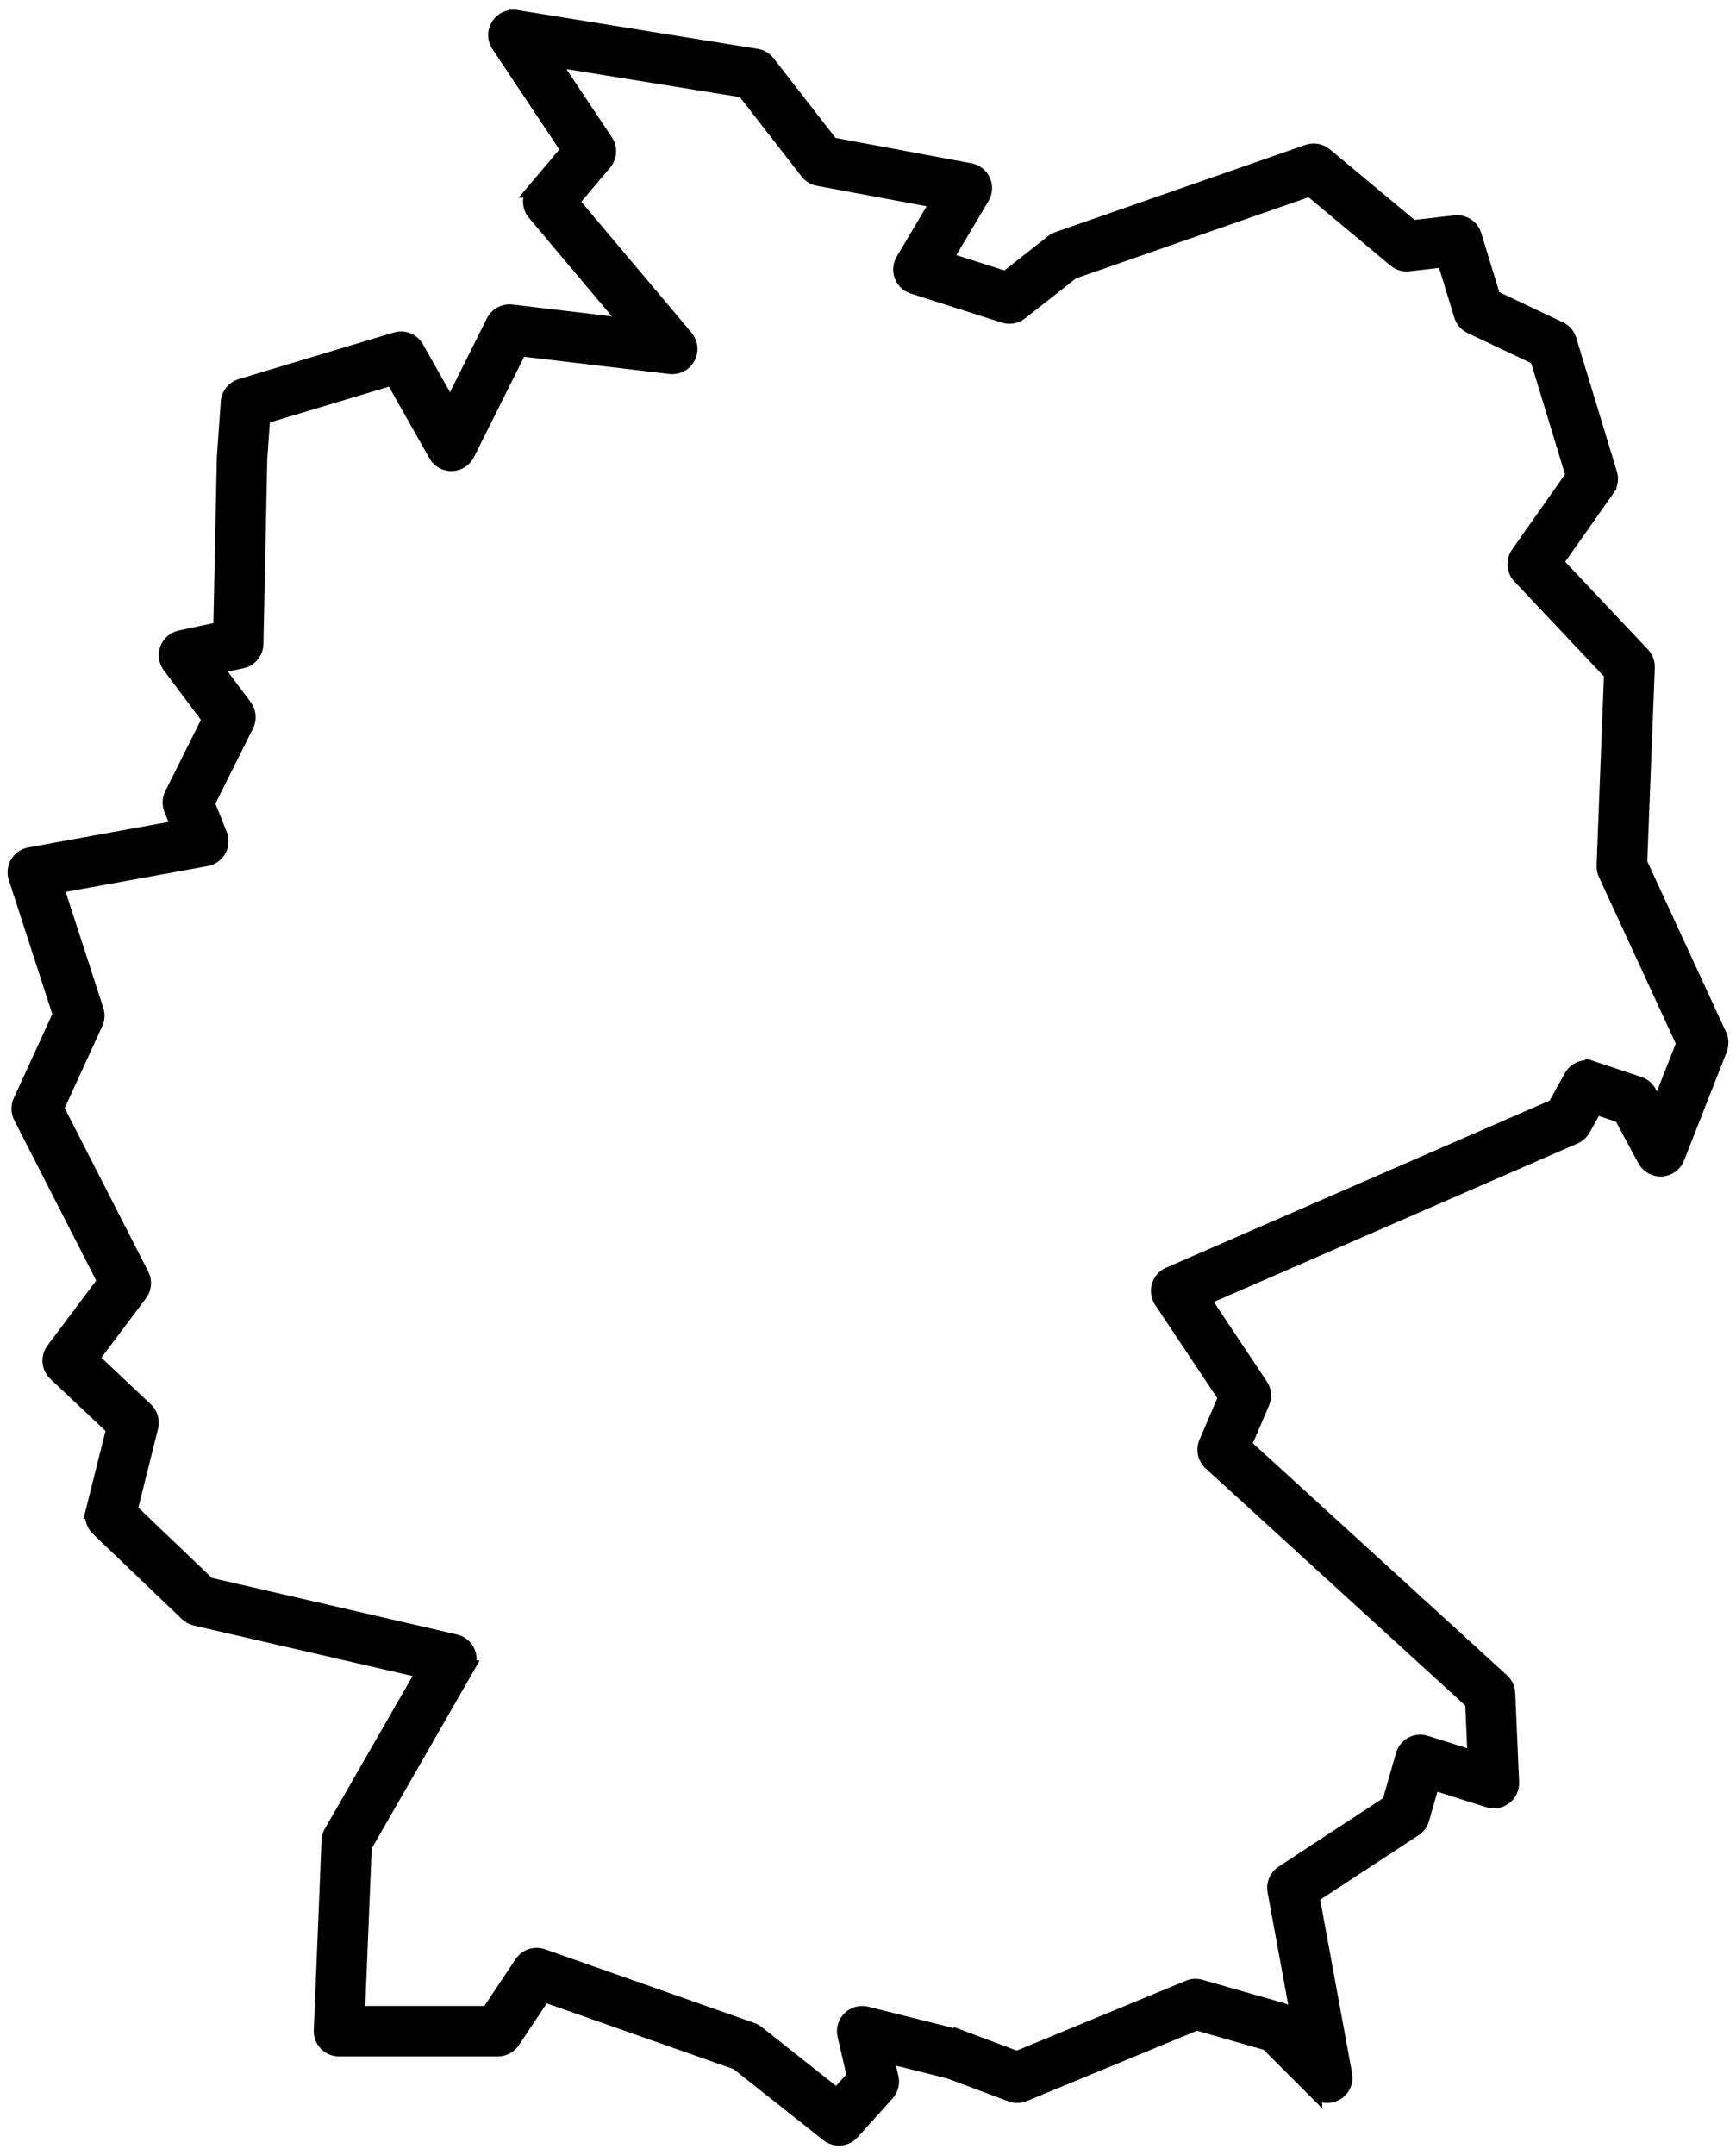 <svg width="116" height="144" viewBox="0 0 116 144" fill="none" xmlns="http://www.w3.org/2000/svg">
<mask id="path-1-outside-1_139_753" maskUnits="userSpaceOnUse" x="0.007" y="0.151" width="116" height="144" fill="black">
<rect fill="white" x="0.007" y="0.151" width="116" height="144"/>
<path fill-rule="evenodd" clip-rule="evenodd" d="M34.256 1.154C33.828 1.171 33.442 1.419 33.248 1.8C33.053 2.182 33.08 2.639 33.317 2.997L38.001 10.023L35.729 12.709H35.73C35.356 13.15 35.356 13.796 35.728 14.238L42.082 21.783L34.186 20.843V20.843C33.689 20.784 33.209 21.043 32.985 21.49L30.097 27.267L27.827 23.25C27.554 22.767 26.984 22.539 26.454 22.697L16.096 25.805C15.624 25.947 15.288 26.365 15.253 26.857L14.995 30.482C14.993 30.503 14.991 30.522 14.991 30.542L14.752 42.035L12.044 42.615C11.648 42.7 11.323 42.98 11.182 43.359C11.04 43.737 11.101 44.162 11.344 44.485L14.012 48.042L11.491 53.084L11.49 53.085C11.339 53.387 11.324 53.74 11.45 54.055L11.948 55.297L1.981 57.11L1.98 57.11C1.644 57.172 1.35 57.375 1.174 57.668C1 57.962 0.959 58.316 1.065 58.642L4.03 67.785L1.374 73.58V73.579C1.222 73.909 1.231 74.29 1.396 74.613L7.015 85.607L3.574 90.195C3.212 90.678 3.271 91.356 3.71 91.769L7.606 95.436L6.221 100.978H6.222C6.118 101.391 6.244 101.828 6.552 102.122L12.508 107.819V107.819C12.662 107.967 12.853 108.07 13.061 108.118L28.337 111.643L22.14 122.428V122.429C22.046 122.594 21.992 122.78 21.984 122.97L21.466 135.66V135.661C21.453 135.983 21.572 136.297 21.795 136.53C22.019 136.762 22.328 136.894 22.651 136.894H33.268C33.665 136.894 34.035 136.697 34.255 136.366L36.334 133.248L49.263 137.797L55.322 142.594C55.812 142.982 56.52 142.923 56.939 142.459L59.27 139.868C59.528 139.581 59.631 139.186 59.544 138.809L59.202 137.329L63.474 138.396L67.554 139.926H67.555C67.836 140.031 68.147 140.026 68.423 139.911L79.954 135.148L84.7 136.504L87.849 139.654V139.653C88.216 140.02 88.78 140.106 89.239 139.864C89.699 139.624 89.948 139.111 89.855 138.601L87.665 126.686L94.517 122.196C94.755 122.041 94.929 121.804 95.008 121.53L95.708 119.077L99.466 120.264C99.835 120.381 100.238 120.31 100.545 120.075C100.852 119.839 101.025 119.468 101.008 119.082L100.749 113.125H100.75C100.736 112.81 100.598 112.513 100.364 112.301L83.117 96.554L84.339 93.703H84.34C84.498 93.335 84.458 92.912 84.236 92.579L80.36 86.766L105.219 75.936C105.458 75.832 105.656 75.652 105.782 75.425L106.599 73.955L108.326 74.531L109.917 77.484C110.136 77.889 110.571 78.131 111.032 78.104C111.492 78.076 111.895 77.784 112.064 77.354L114.913 70.103H114.913C115.031 69.802 115.021 69.467 114.886 69.173L109.567 57.648L110.074 44.595C110.086 44.277 109.97 43.968 109.751 43.736L103.942 37.578L107.399 32.673L107.398 32.672C107.609 32.374 107.67 31.994 107.563 31.644L104.844 22.71C104.747 22.39 104.519 22.126 104.217 21.984L99.769 19.877L98.498 15.716V15.717C98.331 15.169 97.797 14.82 97.229 14.885L94.367 15.214L88.541 10.36L88.542 10.361C88.221 10.094 87.785 10.015 87.392 10.153L70.689 15.979H70.688C70.565 16.023 70.45 16.085 70.347 16.166L67.216 18.626L63.151 17.329L65.625 13.173L65.624 13.174C65.822 12.84 65.845 12.431 65.685 12.078C65.525 11.725 65.203 11.473 64.822 11.401L55.553 9.671L51.298 4.199C51.114 3.962 50.846 3.804 50.55 3.757L34.495 1.167H34.494C34.416 1.154 34.337 1.149 34.258 1.151L34.256 1.154ZM36.798 3.941L49.71 6.025L53.956 11.483C54.134 11.712 54.39 11.867 54.674 11.921L62.716 13.421L60.348 17.4H60.348C60.163 17.711 60.129 18.089 60.258 18.427C60.386 18.765 60.662 19.026 61.006 19.136L67.091 21.079C67.466 21.198 67.875 21.124 68.184 20.881L71.655 18.155L87.538 12.613L93.238 17.363H93.237C93.486 17.571 93.81 17.668 94.132 17.63L96.518 17.355L97.654 21.072H97.653C97.751 21.391 97.978 21.654 98.279 21.797L102.726 23.904L105.124 31.782L101.443 37.006V37.005C101.119 37.466 101.164 38.092 101.55 38.501L107.682 45.002L107.184 57.841C107.177 58.028 107.214 58.215 107.293 58.385L112.519 69.708L110.79 74.108L110.19 72.993C110.046 72.727 109.807 72.526 109.521 72.43L106.413 71.394V71.395C105.872 71.214 105.279 71.445 105.002 71.944L103.901 73.924L78.114 85.158L78.115 85.157C77.792 85.298 77.549 85.573 77.451 85.91C77.351 86.247 77.407 86.611 77.601 86.902L81.906 93.36L80.606 96.395C80.407 96.859 80.524 97.398 80.896 97.738L98.402 113.721L98.566 117.494L95.26 116.45V116.449C94.955 116.353 94.624 116.384 94.341 116.536C94.059 116.687 93.85 116.947 93.763 117.254L92.848 120.456L85.707 125.134H85.707C85.308 125.396 85.105 125.871 85.191 126.34L86.834 135.285L86.159 134.61C86.017 134.468 85.84 134.364 85.647 134.308L80.209 132.755H80.208C79.951 132.682 79.677 132.697 79.43 132.799L67.949 137.541L64.243 136.151V136.152C64.2 136.136 64.158 136.122 64.114 136.112L57.899 134.558C57.499 134.458 57.075 134.573 56.781 134.863C56.486 135.152 56.363 135.573 56.456 135.975L57.095 138.74L55.922 140.045L50.579 135.815H50.578C50.475 135.733 50.359 135.669 50.235 135.626L36.251 130.706H36.252C35.74 130.526 35.172 130.715 34.872 131.166L32.634 134.523H23.886L24.342 123.358L31.189 111.438H31.188C31.376 111.112 31.398 110.718 31.247 110.373C31.097 110.029 30.793 109.776 30.427 109.692L13.912 105.88L8.689 100.885L10.075 95.338C10.179 94.921 10.05 94.481 9.738 94.187L6.106 90.77L9.355 86.439H9.356C9.628 86.077 9.669 85.591 9.462 85.188L3.767 74.046L6.376 68.353H6.377C6.501 68.083 6.519 67.776 6.427 67.493L3.738 59.201L13.799 57.372H13.798C14.149 57.308 14.452 57.09 14.624 56.778C14.796 56.467 14.82 56.095 14.687 55.764L13.849 53.669L16.459 48.448C16.66 48.046 16.617 47.566 16.348 47.206L14.352 44.545L16.166 44.157H16.165C16.703 44.042 17.091 43.572 17.102 43.022L17.36 30.621L17.559 27.841L26.227 25.241L29.128 30.373C29.343 30.755 29.752 30.987 30.191 30.975C30.628 30.964 31.025 30.712 31.221 30.32L34.732 23.296L44.781 24.493V24.493C45.265 24.55 45.734 24.307 45.965 23.878C46.196 23.45 46.142 22.924 45.828 22.552L38.186 13.476L40.388 10.874C40.729 10.47 40.763 9.89 40.469 9.45L36.798 3.941Z"/>
</mask>
<path fill-rule="evenodd" clip-rule="evenodd" d="M34.256 1.154C33.828 1.171 33.442 1.419 33.248 1.8C33.053 2.182 33.08 2.639 33.317 2.997L38.001 10.023L35.729 12.709H35.73C35.356 13.15 35.356 13.796 35.728 14.238L42.082 21.783L34.186 20.843V20.843C33.689 20.784 33.209 21.043 32.985 21.49L30.097 27.267L27.827 23.25C27.554 22.767 26.984 22.539 26.454 22.697L16.096 25.805C15.624 25.947 15.288 26.365 15.253 26.857L14.995 30.482C14.993 30.503 14.991 30.522 14.991 30.542L14.752 42.035L12.044 42.615C11.648 42.7 11.323 42.98 11.182 43.359C11.04 43.737 11.101 44.162 11.344 44.485L14.012 48.042L11.491 53.084L11.49 53.085C11.339 53.387 11.324 53.74 11.45 54.055L11.948 55.297L1.981 57.11L1.98 57.11C1.644 57.172 1.35 57.375 1.174 57.668C1 57.962 0.959 58.316 1.065 58.642L4.03 67.785L1.374 73.58V73.579C1.222 73.909 1.231 74.29 1.396 74.613L7.015 85.607L3.574 90.195C3.212 90.678 3.271 91.356 3.71 91.769L7.606 95.436L6.221 100.978H6.222C6.118 101.391 6.244 101.828 6.552 102.122L12.508 107.819V107.819C12.662 107.967 12.853 108.07 13.061 108.118L28.337 111.643L22.14 122.428V122.429C22.046 122.594 21.992 122.78 21.984 122.97L21.466 135.66V135.661C21.453 135.983 21.572 136.297 21.795 136.53C22.019 136.762 22.328 136.894 22.651 136.894H33.268C33.665 136.894 34.035 136.697 34.255 136.366L36.334 133.248L49.263 137.797L55.322 142.594C55.812 142.982 56.52 142.923 56.939 142.459L59.27 139.868C59.528 139.581 59.631 139.186 59.544 138.809L59.202 137.329L63.474 138.396L67.554 139.926H67.555C67.836 140.031 68.147 140.026 68.423 139.911L79.954 135.148L84.7 136.504L87.849 139.654V139.653C88.216 140.02 88.78 140.106 89.239 139.864C89.699 139.624 89.948 139.111 89.855 138.601L87.665 126.686L94.517 122.196C94.755 122.041 94.929 121.804 95.008 121.53L95.708 119.077L99.466 120.264C99.835 120.381 100.238 120.31 100.545 120.075C100.852 119.839 101.025 119.468 101.008 119.082L100.749 113.125H100.75C100.736 112.81 100.598 112.513 100.364 112.301L83.117 96.554L84.339 93.703H84.34C84.498 93.335 84.458 92.912 84.236 92.579L80.36 86.766L105.219 75.936C105.458 75.832 105.656 75.652 105.782 75.425L106.599 73.955L108.326 74.531L109.917 77.484C110.136 77.889 110.571 78.131 111.032 78.104C111.492 78.076 111.895 77.784 112.064 77.354L114.913 70.103H114.913C115.031 69.802 115.021 69.467 114.886 69.173L109.567 57.648L110.074 44.595C110.086 44.277 109.97 43.968 109.751 43.736L103.942 37.578L107.399 32.673L107.398 32.672C107.609 32.374 107.67 31.994 107.563 31.644L104.844 22.71C104.747 22.39 104.519 22.126 104.217 21.984L99.769 19.877L98.498 15.716V15.717C98.331 15.169 97.797 14.82 97.229 14.885L94.367 15.214L88.541 10.36L88.542 10.361C88.221 10.094 87.785 10.015 87.392 10.153L70.689 15.979H70.688C70.565 16.023 70.45 16.085 70.347 16.166L67.216 18.626L63.151 17.329L65.625 13.173L65.624 13.174C65.822 12.84 65.845 12.431 65.685 12.078C65.525 11.725 65.203 11.473 64.822 11.401L55.553 9.671L51.298 4.199C51.114 3.962 50.846 3.804 50.55 3.757L34.495 1.167H34.494C34.416 1.154 34.337 1.149 34.258 1.151L34.256 1.154ZM36.798 3.941L49.71 6.025L53.956 11.483C54.134 11.712 54.39 11.867 54.674 11.921L62.716 13.421L60.348 17.4H60.348C60.163 17.711 60.129 18.089 60.258 18.427C60.386 18.765 60.662 19.026 61.006 19.136L67.091 21.079C67.466 21.198 67.875 21.124 68.184 20.881L71.655 18.155L87.538 12.613L93.238 17.363H93.237C93.486 17.571 93.81 17.668 94.132 17.63L96.518 17.355L97.654 21.072H97.653C97.751 21.391 97.978 21.654 98.279 21.797L102.726 23.904L105.124 31.782L101.443 37.006V37.005C101.119 37.466 101.164 38.092 101.55 38.501L107.682 45.002L107.184 57.841C107.177 58.028 107.214 58.215 107.293 58.385L112.519 69.708L110.79 74.108L110.19 72.993C110.046 72.727 109.807 72.526 109.521 72.43L106.413 71.394V71.395C105.872 71.214 105.279 71.445 105.002 71.944L103.901 73.924L78.114 85.158L78.115 85.157C77.792 85.298 77.549 85.573 77.451 85.91C77.351 86.247 77.407 86.611 77.601 86.902L81.906 93.36L80.606 96.395C80.407 96.859 80.524 97.398 80.896 97.738L98.402 113.721L98.566 117.494L95.26 116.45V116.449C94.955 116.353 94.624 116.384 94.341 116.536C94.059 116.687 93.85 116.947 93.763 117.254L92.848 120.456L85.707 125.134H85.707C85.308 125.396 85.105 125.871 85.191 126.34L86.834 135.285L86.159 134.61C86.017 134.468 85.84 134.364 85.647 134.308L80.209 132.755H80.208C79.951 132.682 79.677 132.697 79.43 132.799L67.949 137.541L64.243 136.151V136.152C64.2 136.136 64.158 136.122 64.114 136.112L57.899 134.558C57.499 134.458 57.075 134.573 56.781 134.863C56.486 135.152 56.363 135.573 56.456 135.975L57.095 138.74L55.922 140.045L50.579 135.815H50.578C50.475 135.733 50.359 135.669 50.235 135.626L36.251 130.706H36.252C35.74 130.526 35.172 130.715 34.872 131.166L32.634 134.523H23.886L24.342 123.358L31.189 111.438H31.188C31.376 111.112 31.398 110.718 31.247 110.373C31.097 110.029 30.793 109.776 30.427 109.692L13.912 105.88L8.689 100.885L10.075 95.338C10.179 94.921 10.05 94.481 9.738 94.187L6.106 90.77L9.355 86.439H9.356C9.628 86.077 9.669 85.591 9.462 85.188L3.767 74.046L6.376 68.353H6.377C6.501 68.083 6.519 67.776 6.427 67.493L3.738 59.201L13.799 57.372H13.798C14.149 57.308 14.452 57.09 14.624 56.778C14.796 56.467 14.82 56.095 14.687 55.764L13.849 53.669L16.459 48.448C16.66 48.046 16.617 47.566 16.348 47.206L14.352 44.545L16.166 44.157H16.165C16.703 44.042 17.091 43.572 17.102 43.022L17.36 30.621L17.559 27.841L26.227 25.241L29.128 30.373C29.343 30.755 29.752 30.987 30.191 30.975C30.628 30.964 31.025 30.712 31.221 30.32L34.732 23.296L44.781 24.493V24.493C45.265 24.55 45.734 24.307 45.965 23.878C46.196 23.45 46.142 22.924 45.828 22.552L38.186 13.476L40.388 10.874C40.729 10.47 40.763 9.89 40.469 9.45L36.798 3.941Z" fill="black"/>
<path fill-rule="evenodd" clip-rule="evenodd" d="M34.256 1.154C33.828 1.171 33.442 1.419 33.248 1.8C33.053 2.182 33.08 2.639 33.317 2.997L38.001 10.023L35.729 12.709H35.73C35.356 13.15 35.356 13.796 35.728 14.238L42.082 21.783L34.186 20.843V20.843C33.689 20.784 33.209 21.043 32.985 21.49L30.097 27.267L27.827 23.25C27.554 22.767 26.984 22.539 26.454 22.697L16.096 25.805C15.624 25.947 15.288 26.365 15.253 26.857L14.995 30.482C14.993 30.503 14.991 30.522 14.991 30.542L14.752 42.035L12.044 42.615C11.648 42.7 11.323 42.98 11.182 43.359C11.04 43.737 11.101 44.162 11.344 44.485L14.012 48.042L11.491 53.084L11.49 53.085C11.339 53.387 11.324 53.74 11.45 54.055L11.948 55.297L1.981 57.11L1.98 57.11C1.644 57.172 1.35 57.375 1.174 57.668C1 57.962 0.959 58.316 1.065 58.642L4.03 67.785L1.374 73.58V73.579C1.222 73.909 1.231 74.29 1.396 74.613L7.015 85.607L3.574 90.195C3.212 90.678 3.271 91.356 3.71 91.769L7.606 95.436L6.221 100.978H6.222C6.118 101.391 6.244 101.828 6.552 102.122L12.508 107.819V107.819C12.662 107.967 12.853 108.07 13.061 108.118L28.337 111.643L22.14 122.428V122.429C22.046 122.594 21.992 122.78 21.984 122.97L21.466 135.66V135.661C21.453 135.983 21.572 136.297 21.795 136.53C22.019 136.762 22.328 136.894 22.651 136.894H33.268C33.665 136.894 34.035 136.697 34.255 136.366L36.334 133.248L49.263 137.797L55.322 142.594C55.812 142.982 56.52 142.923 56.939 142.459L59.27 139.868C59.528 139.581 59.631 139.186 59.544 138.809L59.202 137.329L63.474 138.396L67.554 139.926H67.555C67.836 140.031 68.147 140.026 68.423 139.911L79.954 135.148L84.7 136.504L87.849 139.654V139.653C88.216 140.02 88.78 140.106 89.239 139.864C89.699 139.624 89.948 139.111 89.855 138.601L87.665 126.686L94.517 122.196C94.755 122.041 94.929 121.804 95.008 121.53L95.708 119.077L99.466 120.264C99.835 120.381 100.238 120.31 100.545 120.075C100.852 119.839 101.025 119.468 101.008 119.082L100.749 113.125H100.75C100.736 112.81 100.598 112.513 100.364 112.301L83.117 96.554L84.339 93.703H84.34C84.498 93.335 84.458 92.912 84.236 92.579L80.36 86.766L105.219 75.936C105.458 75.832 105.656 75.652 105.782 75.425L106.599 73.955L108.326 74.531L109.917 77.484C110.136 77.889 110.571 78.131 111.032 78.104C111.492 78.076 111.895 77.784 112.064 77.354L114.913 70.103H114.913C115.031 69.802 115.021 69.467 114.886 69.173L109.567 57.648L110.074 44.595C110.086 44.277 109.97 43.968 109.751 43.736L103.942 37.578L107.399 32.673L107.398 32.672C107.609 32.374 107.67 31.994 107.563 31.644L104.844 22.71C104.747 22.39 104.519 22.126 104.217 21.984L99.769 19.877L98.498 15.716V15.717C98.331 15.169 97.797 14.82 97.229 14.885L94.367 15.214L88.541 10.36L88.542 10.361C88.221 10.094 87.785 10.015 87.392 10.153L70.689 15.979H70.688C70.565 16.023 70.45 16.085 70.347 16.166L67.216 18.626L63.151 17.329L65.625 13.173L65.624 13.174C65.822 12.84 65.845 12.431 65.685 12.078C65.525 11.725 65.203 11.473 64.822 11.401L55.553 9.671L51.298 4.199C51.114 3.962 50.846 3.804 50.55 3.757L34.495 1.167H34.494C34.416 1.154 34.337 1.149 34.258 1.151L34.256 1.154ZM36.798 3.941L49.71 6.025L53.956 11.483C54.134 11.712 54.39 11.867 54.674 11.921L62.716 13.421L60.348 17.4H60.348C60.163 17.711 60.129 18.089 60.258 18.427C60.386 18.765 60.662 19.026 61.006 19.136L67.091 21.079C67.466 21.198 67.875 21.124 68.184 20.881L71.655 18.155L87.538 12.613L93.238 17.363H93.237C93.486 17.571 93.81 17.668 94.132 17.63L96.518 17.355L97.654 21.072H97.653C97.751 21.391 97.978 21.654 98.279 21.797L102.726 23.904L105.124 31.782L101.443 37.006V37.005C101.119 37.466 101.164 38.092 101.55 38.501L107.682 45.002L107.184 57.841C107.177 58.028 107.214 58.215 107.293 58.385L112.519 69.708L110.79 74.108L110.19 72.993C110.046 72.727 109.807 72.526 109.521 72.43L106.413 71.394V71.395C105.872 71.214 105.279 71.445 105.002 71.944L103.901 73.924L78.114 85.158L78.115 85.157C77.792 85.298 77.549 85.573 77.451 85.91C77.351 86.247 77.407 86.611 77.601 86.902L81.906 93.36L80.606 96.395C80.407 96.859 80.524 97.398 80.896 97.738L98.402 113.721L98.566 117.494L95.26 116.45V116.449C94.955 116.353 94.624 116.384 94.341 116.536C94.059 116.687 93.85 116.947 93.763 117.254L92.848 120.456L85.707 125.134H85.707C85.308 125.396 85.105 125.871 85.191 126.34L86.834 135.285L86.159 134.61C86.017 134.468 85.84 134.364 85.647 134.308L80.209 132.755H80.208C79.951 132.682 79.677 132.697 79.43 132.799L67.949 137.541L64.243 136.151V136.152C64.2 136.136 64.158 136.122 64.114 136.112L57.899 134.558C57.499 134.458 57.075 134.573 56.781 134.863C56.486 135.152 56.363 135.573 56.456 135.975L57.095 138.74L55.922 140.045L50.579 135.815H50.578C50.475 135.733 50.359 135.669 50.235 135.626L36.251 130.706H36.252C35.74 130.526 35.172 130.715 34.872 131.166L32.634 134.523H23.886L24.342 123.358L31.189 111.438H31.188C31.376 111.112 31.398 110.718 31.247 110.373C31.097 110.029 30.793 109.776 30.427 109.692L13.912 105.88L8.689 100.885L10.075 95.338C10.179 94.921 10.05 94.481 9.738 94.187L6.106 90.77L9.355 86.439H9.356C9.628 86.077 9.669 85.591 9.462 85.188L3.767 74.046L6.376 68.353H6.377C6.501 68.083 6.519 67.776 6.427 67.493L3.738 59.201L13.799 57.372H13.798C14.149 57.308 14.452 57.09 14.624 56.778C14.796 56.467 14.82 56.095 14.687 55.764L13.849 53.669L16.459 48.448C16.66 48.046 16.617 47.566 16.348 47.206L14.352 44.545L16.166 44.157H16.165C16.703 44.042 17.091 43.572 17.102 43.022L17.36 30.621L17.559 27.841L26.227 25.241L29.128 30.373C29.343 30.755 29.752 30.987 30.191 30.975C30.628 30.964 31.025 30.712 31.221 30.32L34.732 23.296L44.781 24.493V24.493C45.265 24.55 45.734 24.307 45.965 23.878C46.196 23.45 46.142 22.924 45.828 22.552L38.186 13.476L40.388 10.874C40.729 10.47 40.763 9.89 40.469 9.45L36.798 3.941Z" stroke="black" mask="url(#path-1-outside-1_139_753)"/>
</svg>

